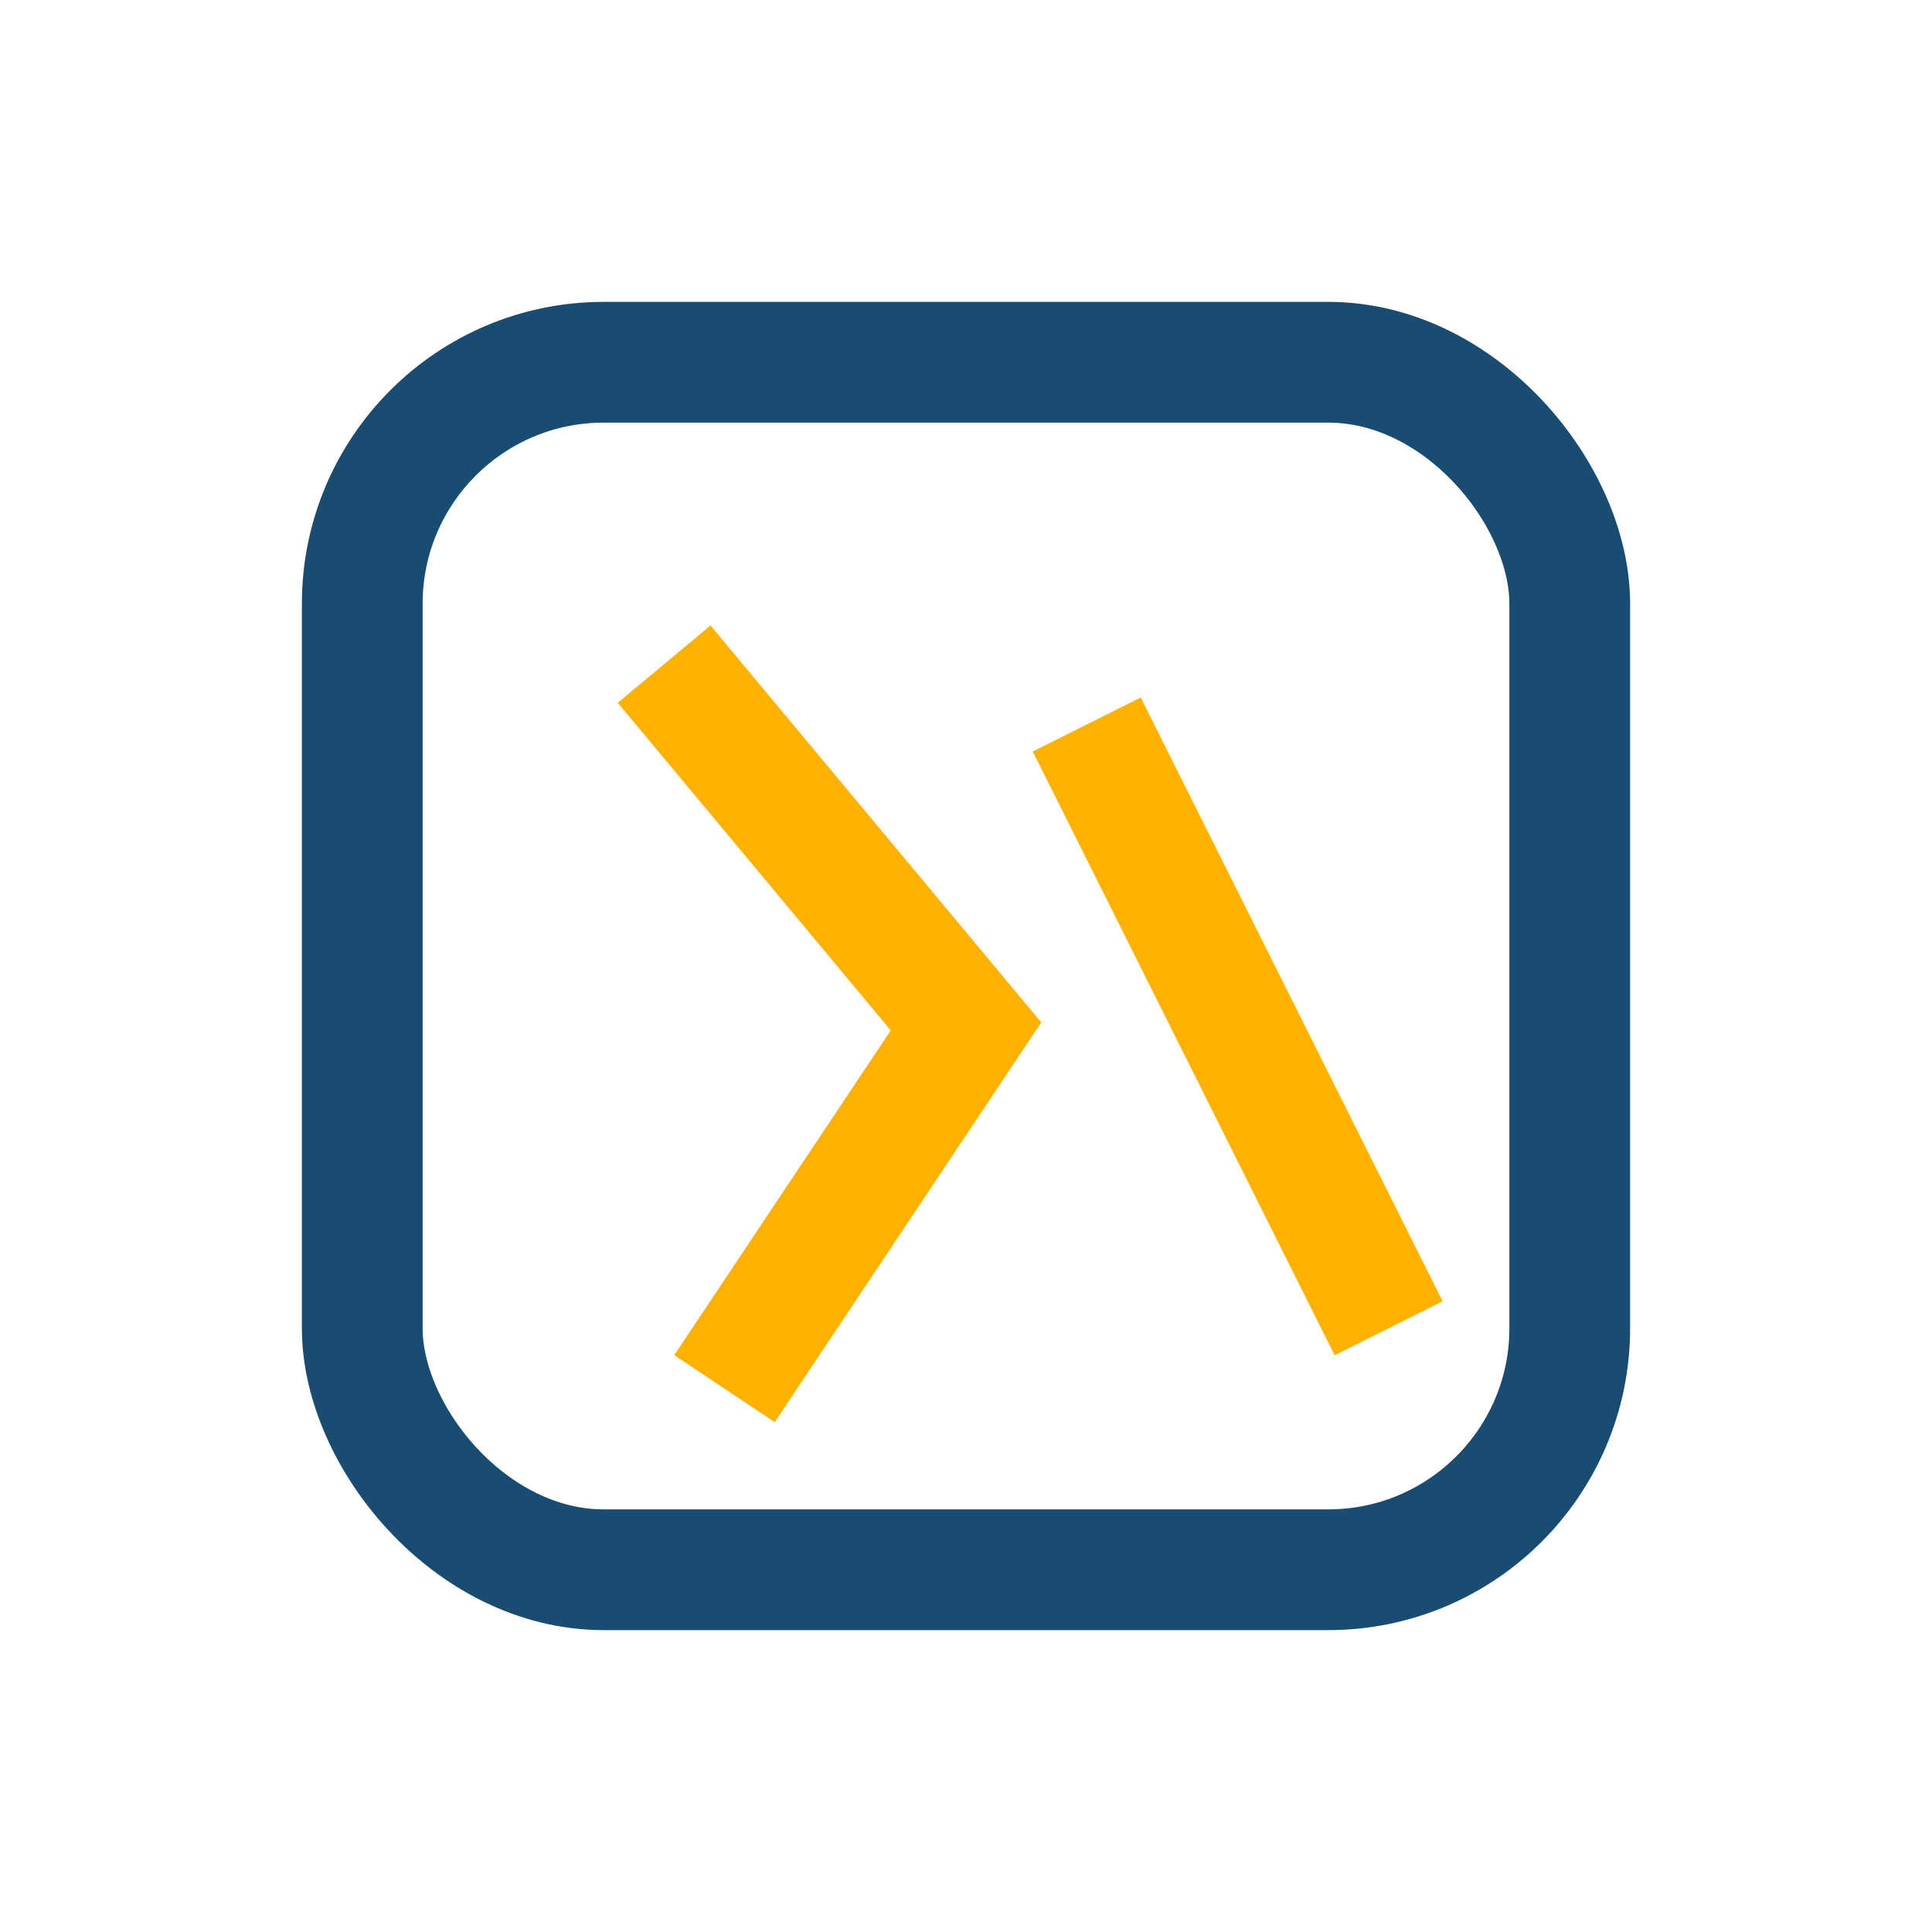 <?xml version="1.0" encoding="UTF-8"?>
<svg xmlns="http://www.w3.org/2000/svg" width="32" height="32" viewBox="0 0 32 32"><rect x="6" y="6" width="20" height="20" rx="4" fill="none" stroke="#194C70" stroke-width="2"/><path d="M11 11l5 6-4 6M18 12l5 10" stroke="#FFB100" stroke-width="2" fill="none"/></svg>
